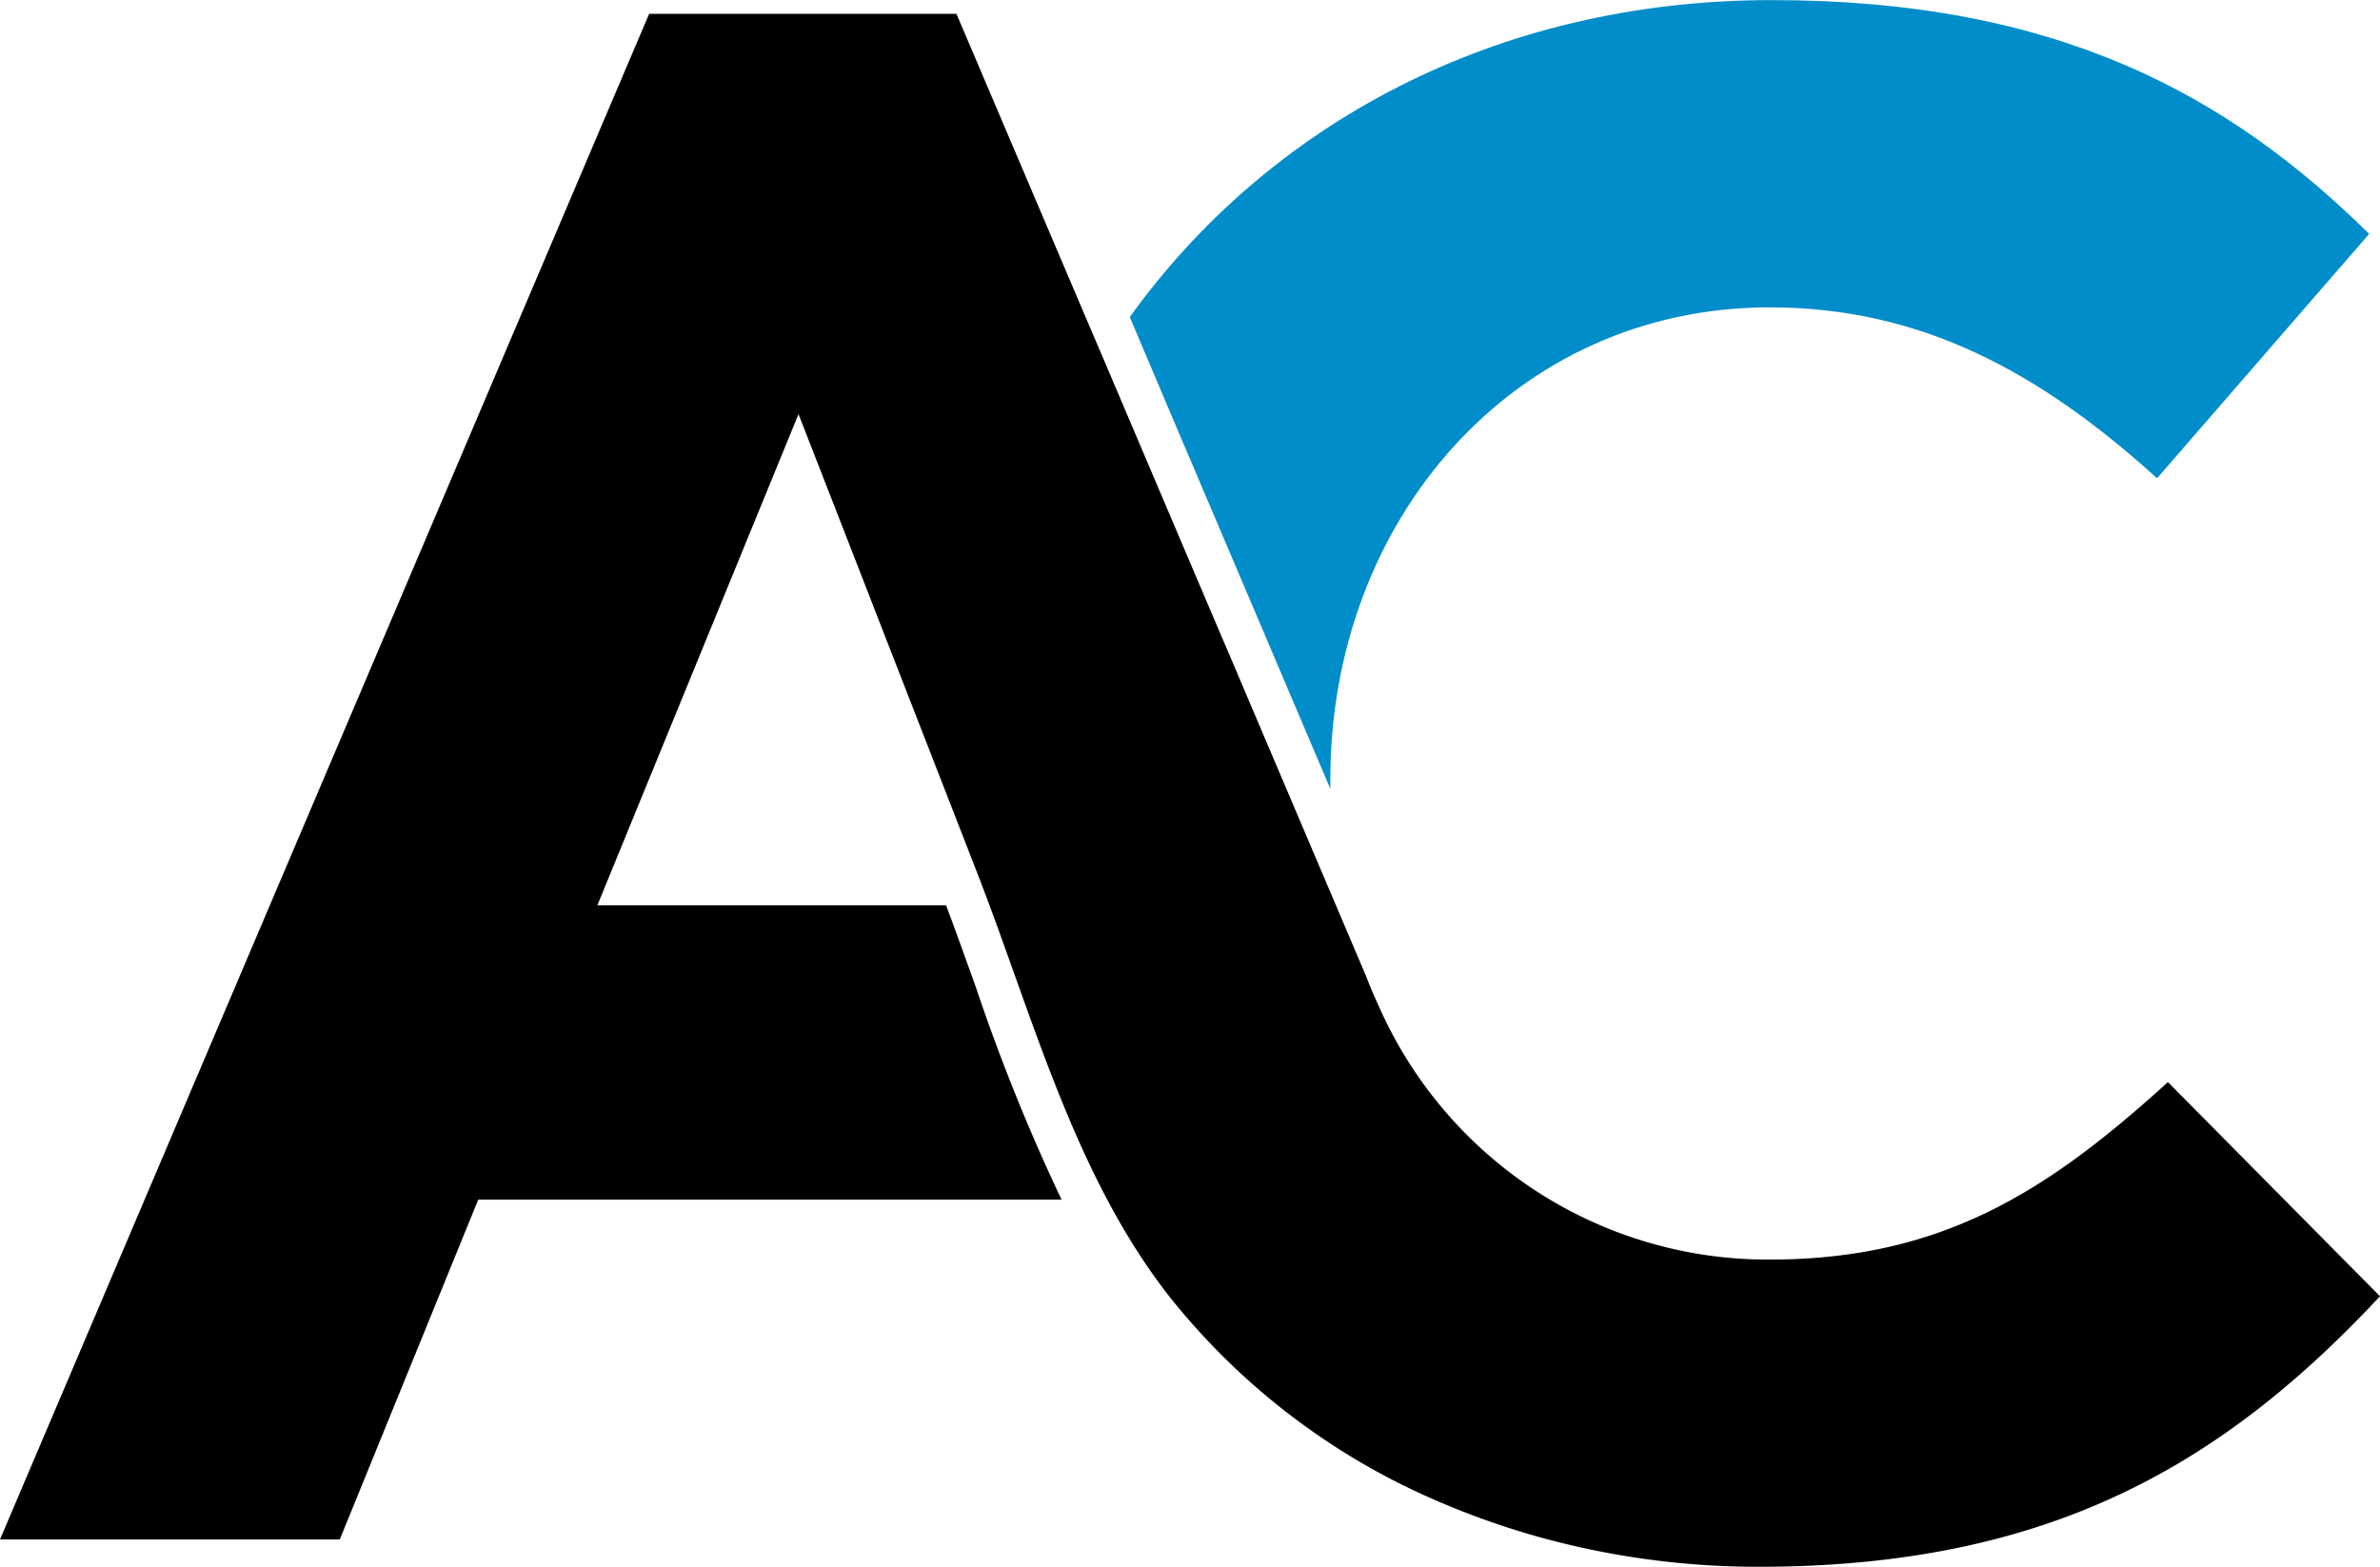 <svg xmlns="http://www.w3.org/2000/svg" width="94.099" height="61.949" viewBox="0 0 94.099 61.949"><g transform="translate(-605.949 -282.527)"><path d="M85.714,43.435c-4.707,4.277-8.9,7.017-15.744,7.017A16.8,16.8,0,0,1,54.513,40.43c-.18-.384-.347-.78-.5-1.18,0,0-2.492-5.856-5.037-11.841h0c-.224-.536-.457-1.074-.682-1.6-2.424-5.69-4.694-11.034-4.694-11.034l-.386-.9L37.816,1.2H25.665L0,61.518H13.434l5.474-13.434H41.972a76.4,76.4,0,0,1-3.395-8.419c-.4-1.108-.778-2.175-1.171-3.218H23.618l7.953-19.422q1.711,4.383,3.42,8.78c.208.538.417,1.068.624,1.6q1.508,3.871,3.014,7.742c2.2,5.642,3.837,11.981,7.638,16.807A27.245,27.245,0,0,0,57.141,60.13c.33.141.666.274,1,.4a31.319,31.319,0,0,0,3.061.987,32.361,32.361,0,0,0,8.34,1.081c11.552,0,18.4-4.108,24.557-10.695Z" transform="translate(605.949 281.875)"/><path d="M29.847,25.422l.947,2.231,1.886,4.431V31.7c0-10.265,7.278-18.652,17.374-18.652,5.988,0,10.691,2.568,15.313,6.757l8.386-9.662C68.192,4.661,61.435.9,50.136.9,39.189.9,30.208,5.841,24.751,13.431l.4.947c0,.007,2.27,5.353,4.694,11.043" transform="translate(625.867 281.631)" fill="#008dca"/></g></svg>